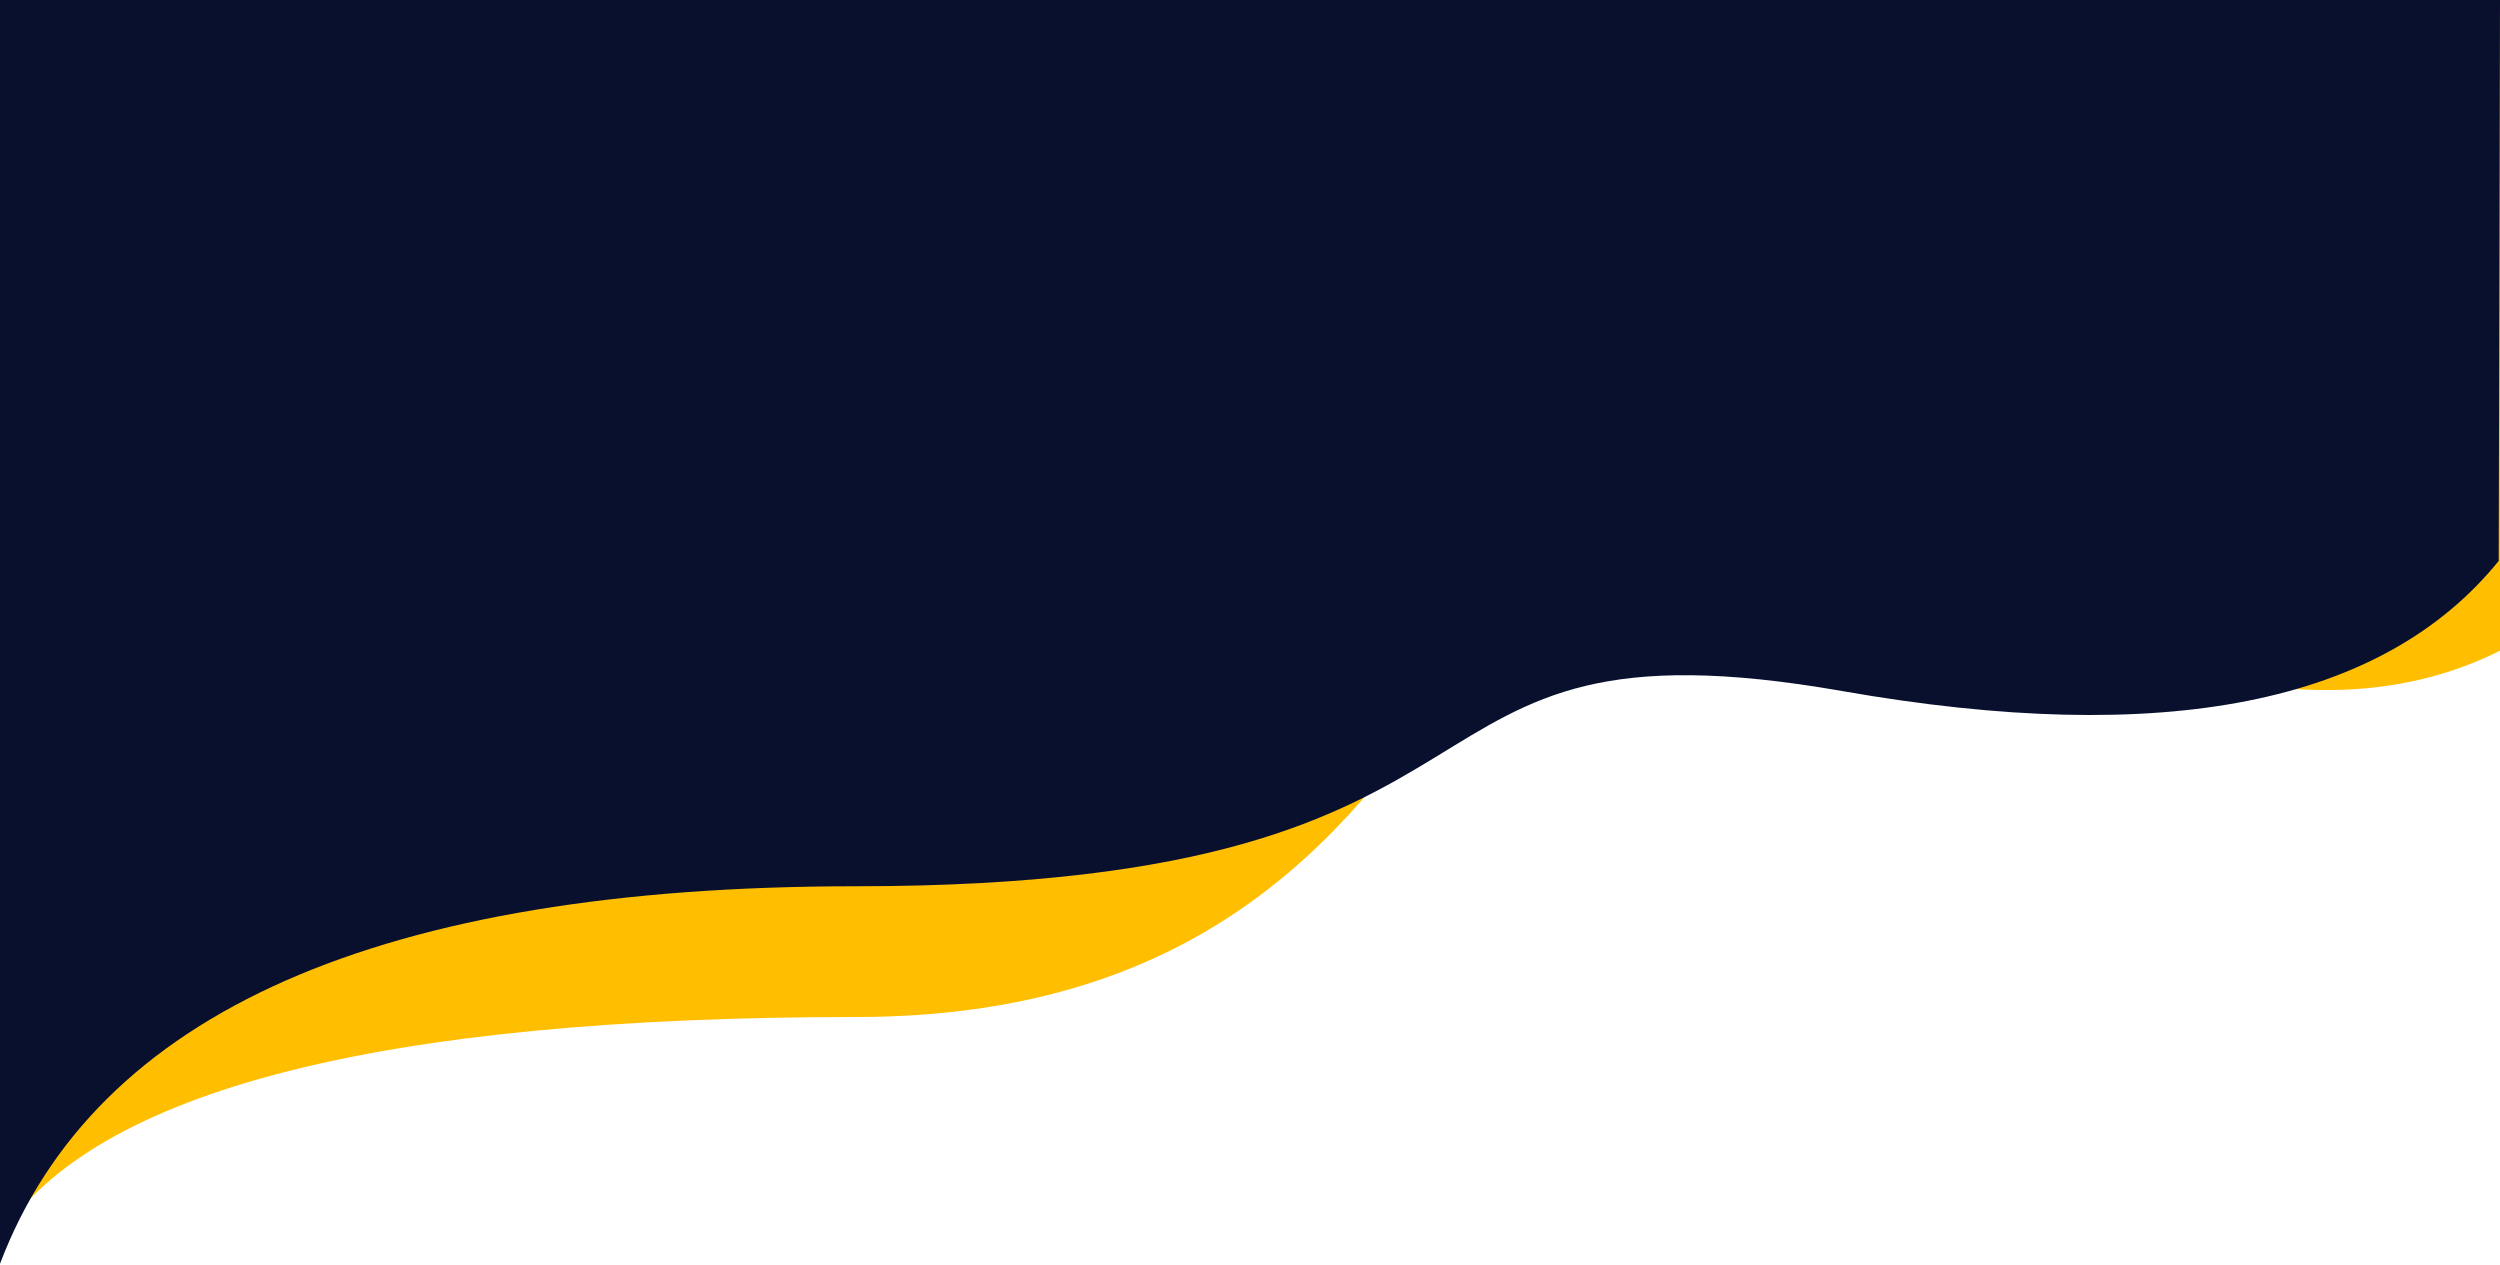 <svg xmlns="http://www.w3.org/2000/svg" width="1366" height="691" viewBox="0 0 1366 691">
    <g fill="none" fill-rule="evenodd">
        <path fill="#FFBE00" d="M1366 0H0v355.564c90.23 45.086 209.725 19.207 358.483-77.635C581.62 132.666 508.96 555.698 898.367 555.698c259.605 0 415.482 39.929 467.633 119.788V0z" transform="matrix(-1 0 0 1 1366 0)"/>
        <path fill="#08102D" d="M1366 0H0l.711 306.487c63.352 78.227 182.846 101.943 358.483 71.146C622.65 331.44 508.96 484.254 898.367 484.254c259.605 0 415.482 68.758 467.633 206.275V0z" transform="matrix(-1 0 0 1 1366 0)"/>
    </g>
</svg>
